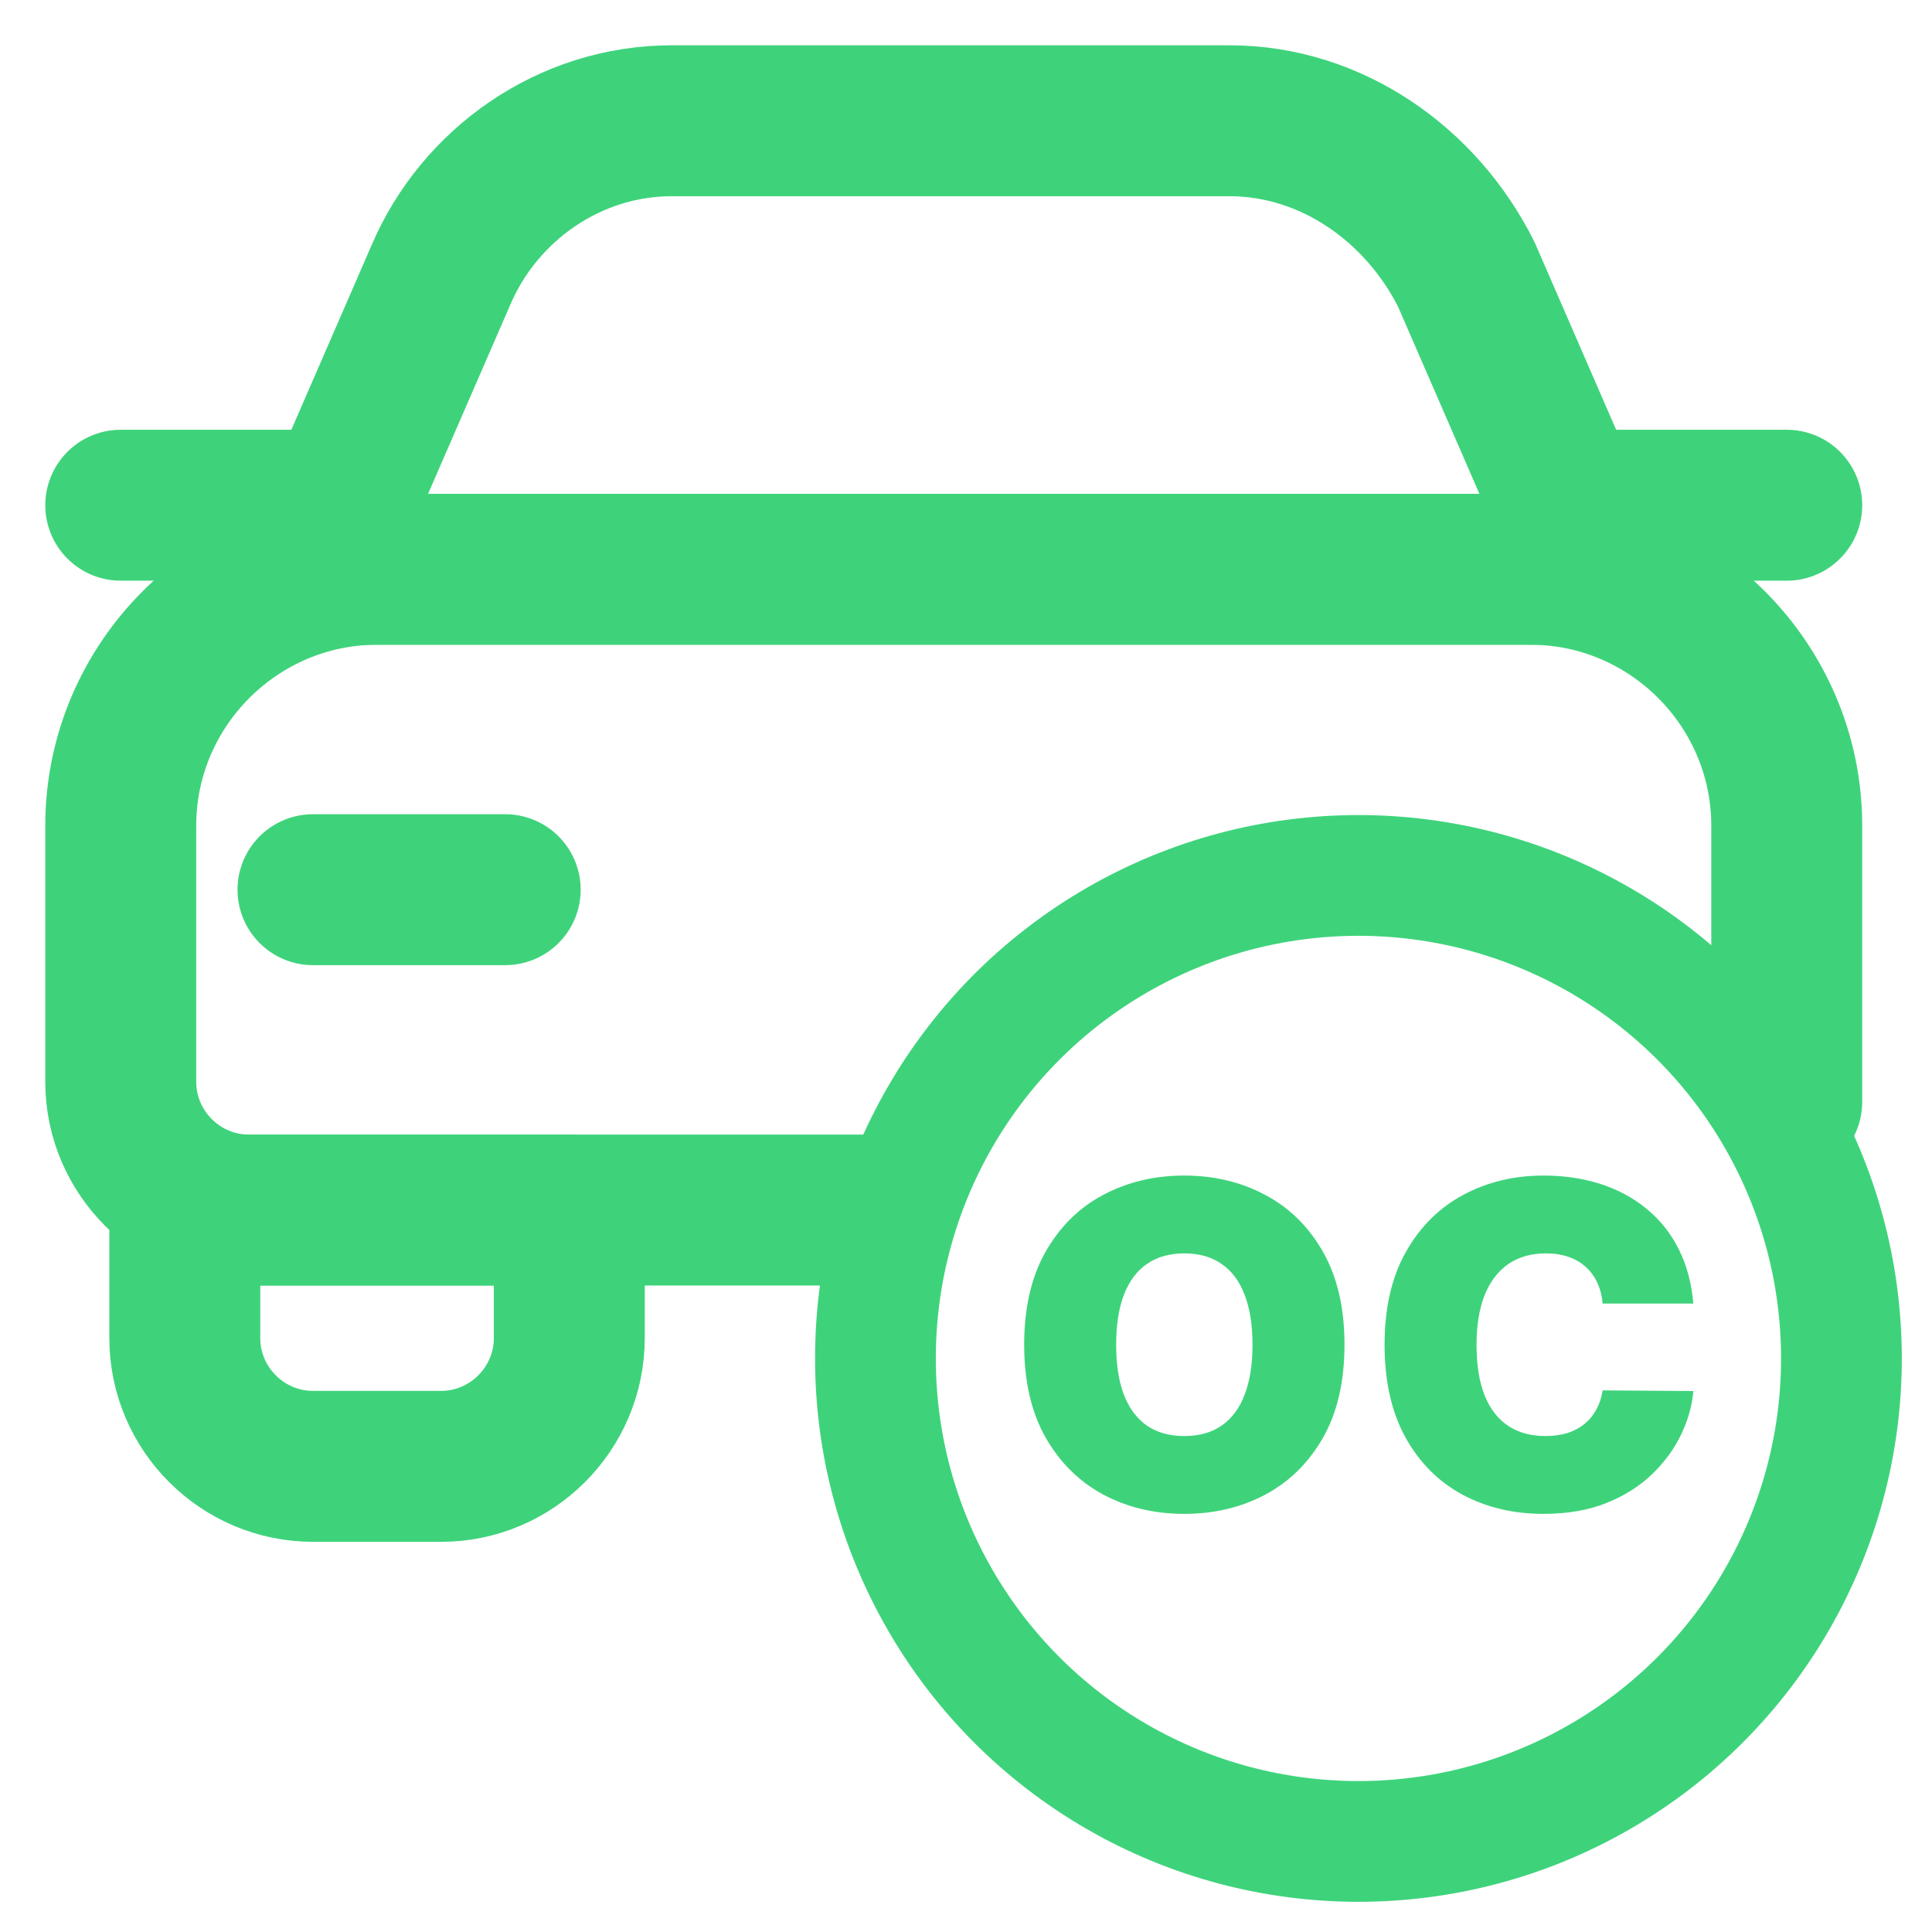<svg width="64" height="64" viewBox="0 0 64 64" fill="none" xmlns="http://www.w3.org/2000/svg">
<path d="M52.82 18.858H10.368L14.613 9.094C15.886 6.123 18.858 4 22.254 4H40.721C44.117 4 47.089 6.123 48.575 9.094L52.82 18.858Z" stroke="#3ED37B" stroke-width="5" stroke-miterlimit="10" stroke-linecap="round" stroke-linejoin="round"/>
<path d="M18.858 40.084H6.122V44.33C6.122 46.665 8.033 48.575 10.368 48.575H14.613C16.948 48.575 18.858 46.665 18.858 44.33V40.084Z" stroke="#3ED37B" stroke-width="5" stroke-miterlimit="10" stroke-linecap="round" stroke-linejoin="round"/>
<path d="M4 16.736H11.217" stroke="#3ED37B" stroke-width="5" stroke-miterlimit="10" stroke-linecap="round" stroke-linejoin="round"/>
<path d="M52.82 16.736H59.188" stroke="#3ED37B" stroke-width="5" stroke-miterlimit="10" stroke-linecap="round" stroke-linejoin="round"/>
<path d="M10.368 29.472H16.735" stroke="#3ED37B" stroke-width="5" stroke-miterlimit="10" stroke-linecap="round" stroke-linejoin="round"/>
<path d="M59.188 36.5V27.349C59.188 22.679 55.367 18.858 50.698 18.858H12.491C7.821 18.858 4 22.679 4 27.349V35.839C4 38.174 5.91 40.085 8.245 40.085L29 40.085" stroke="#3ED37B" stroke-width="5" stroke-miterlimit="10" stroke-linecap="round" stroke-linejoin="round"/>
<circle cx="45" cy="45" r="16" stroke="#3ED37B" stroke-width="4"/>
<path d="M44.538 44.545C44.538 45.76 44.302 46.784 43.83 47.619C43.357 48.45 42.72 49.08 41.917 49.51C41.115 49.936 40.22 50.149 39.233 50.149C38.238 50.149 37.34 49.934 36.537 49.505C35.738 49.071 35.102 48.439 34.63 47.608C34.161 46.774 33.927 45.753 33.927 44.545C33.927 43.331 34.161 42.308 34.63 41.477C35.102 40.643 35.738 40.012 36.537 39.586C37.34 39.157 38.238 38.942 39.233 38.942C40.22 38.942 41.115 39.157 41.917 39.586C42.72 40.012 43.357 40.643 43.83 41.477C44.302 42.308 44.538 43.331 44.538 44.545ZM41.491 44.545C41.491 43.892 41.404 43.342 41.23 42.894C41.06 42.443 40.806 42.102 40.468 41.871C40.135 41.637 39.723 41.52 39.233 41.52C38.742 41.52 38.329 41.637 37.991 41.871C37.658 42.102 37.404 42.443 37.23 42.894C37.059 43.342 36.974 43.892 36.974 44.545C36.974 45.199 37.059 45.751 37.23 46.202C37.404 46.65 37.658 46.99 37.991 47.225C38.329 47.456 38.742 47.571 39.233 47.571C39.723 47.571 40.135 47.456 40.468 47.225C40.806 46.99 41.06 46.65 41.23 46.202C41.404 45.751 41.491 45.199 41.491 44.545ZM56.093 43.182H53.089C53.067 42.933 53.011 42.708 52.918 42.505C52.829 42.303 52.705 42.129 52.545 41.983C52.389 41.834 52.199 41.721 51.975 41.642C51.752 41.561 51.498 41.52 51.214 41.52C50.716 41.52 50.296 41.641 49.951 41.882C49.61 42.124 49.351 42.47 49.173 42.921C48.999 43.372 48.913 43.913 48.913 44.545C48.913 45.213 49.001 45.772 49.179 46.223C49.36 46.671 49.621 47.008 49.962 47.235C50.303 47.459 50.713 47.571 51.192 47.571C51.466 47.571 51.711 47.537 51.927 47.47C52.144 47.399 52.332 47.298 52.492 47.166C52.652 47.035 52.781 46.877 52.881 46.692C52.984 46.504 53.053 46.293 53.089 46.058L56.093 46.08C56.057 46.541 55.928 47.012 55.704 47.491C55.48 47.967 55.163 48.407 54.751 48.812C54.342 49.213 53.836 49.537 53.232 49.782C52.629 50.027 51.927 50.149 51.128 50.149C50.127 50.149 49.228 49.934 48.433 49.505C47.641 49.075 47.014 48.443 46.553 47.608C46.095 46.774 45.866 45.753 45.866 44.545C45.866 43.331 46.1 42.308 46.569 41.477C47.038 40.643 47.67 40.012 48.465 39.586C49.261 39.157 50.148 38.942 51.128 38.942C51.817 38.942 52.451 39.036 53.03 39.224C53.609 39.412 54.117 39.688 54.553 40.05C54.99 40.408 55.342 40.85 55.608 41.376C55.874 41.902 56.036 42.504 56.093 43.182Z" fill="#3ED37B"/>
</svg>
